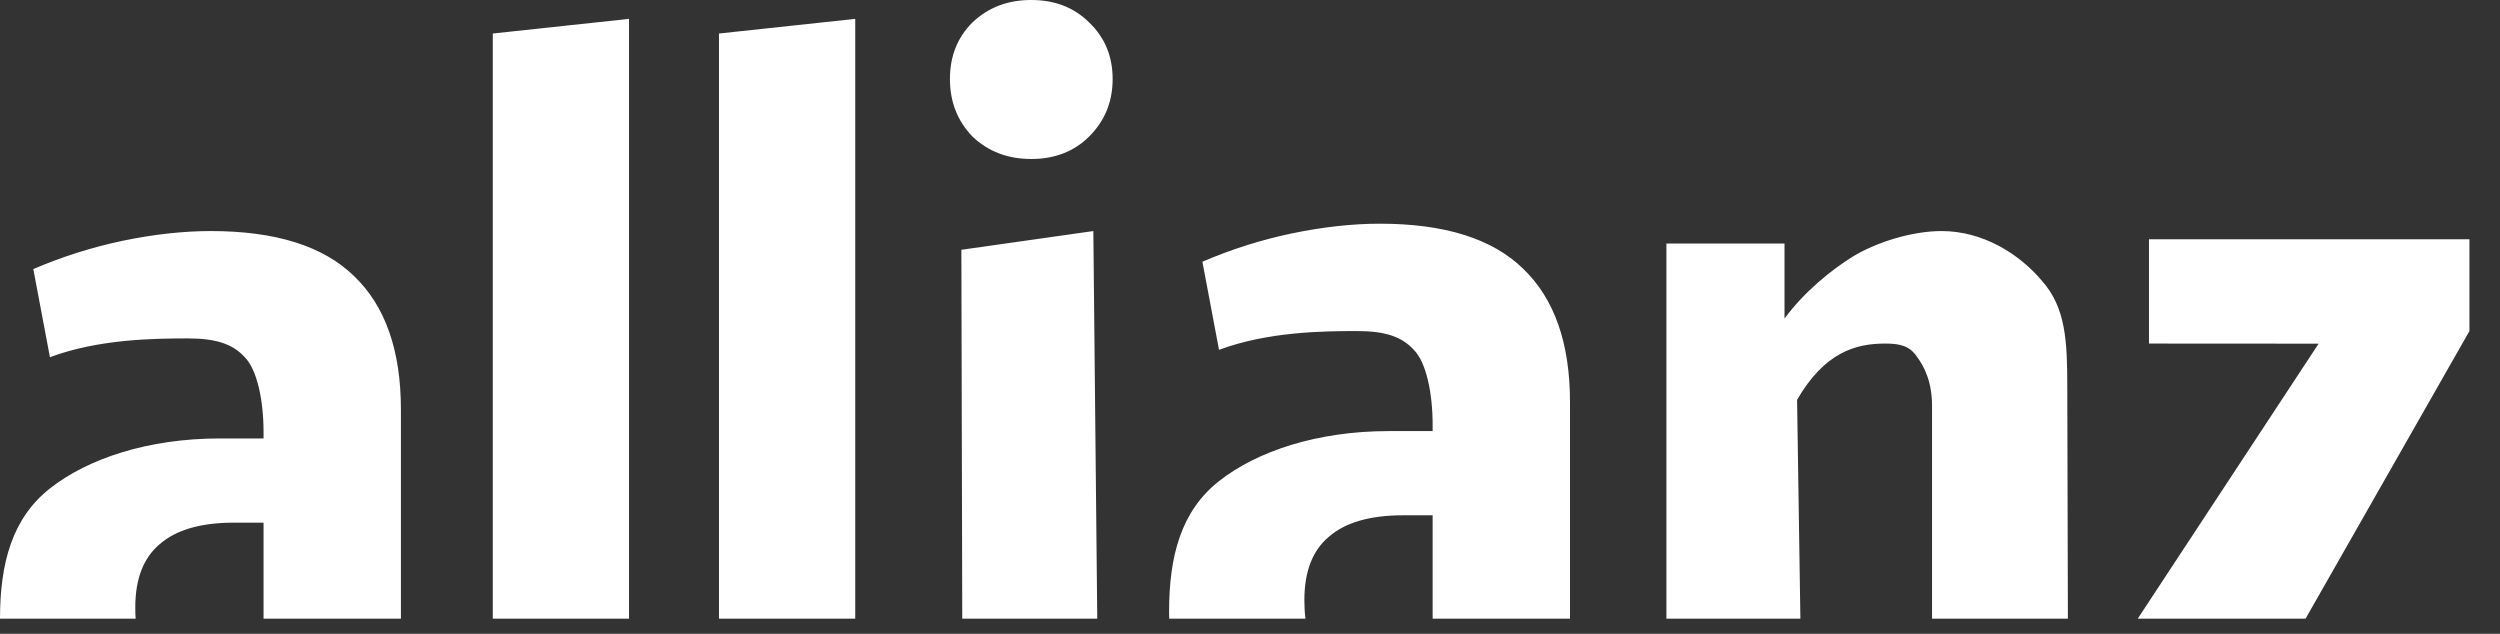 <svg width="71" height="18" viewBox="0 0 71 18" fill="none" xmlns="http://www.w3.org/2000/svg">
<rect x="0" y="0" width="71" height="18" fill="#333333" stroke="none"/>
<path fill-rule="evenodd" clip-rule="evenodd" d="M31.162 17.57L31.051 6.562L27.303 7.094L27.328 17.57H31.162ZM44.588 17.57V11.421C44.588 9.741 44.142 8.476 43.252 7.627C42.379 6.777 41.025 6.353 39.187 6.353C38.408 6.353 37.573 6.445 36.682 6.63C35.809 6.814 34.965 7.082 34.148 7.433L34.62 9.935C36.011 9.418 37.581 9.402 38.546 9.402C39.344 9.402 39.818 9.566 40.152 9.935C40.504 10.286 40.687 11.161 40.687 12.066V12.243H39.438C37.415 12.243 35.696 12.814 34.62 13.664C33.543 14.513 33.202 15.789 33.202 17.377C33.202 17.442 33.203 17.506 33.205 17.57H37.075C37.054 17.406 37.044 17.231 37.044 17.044C37.044 16.232 37.276 15.632 37.74 15.244C38.204 14.838 38.909 14.634 39.855 14.634H40.687V17.57H44.588ZM51.131 17.57H47.326V6.917H50.68V9.047C51.237 8.29 52.012 7.66 52.643 7.272C53.293 6.884 54.288 6.562 55.142 6.562C56.311 6.562 57.347 7.206 57.997 7.982C58.665 8.739 58.711 9.671 58.711 11L58.728 17.57H54.87V11.527C54.87 10.844 54.651 10.408 54.428 10.113C54.224 9.817 53.944 9.757 53.535 9.757C52.7 9.757 51.817 10.007 51.037 11.355L51.131 17.57ZM65.478 17.57H60.712L65.849 9.76L61.031 9.757V6.796H70.132V9.402L65.478 17.57ZM11.386 17.57V11.63C11.386 9.95 10.941 8.685 10.05 7.836C9.177 6.986 7.823 6.562 5.985 6.562C5.206 6.562 4.371 6.654 3.48 6.839C2.608 7.023 1.763 7.291 0.946 7.642L1.418 10.144C2.81 9.627 4.379 9.611 5.344 9.611C6.142 9.611 6.616 9.774 6.95 10.144C7.302 10.495 7.485 11.37 7.485 12.274V12.452H6.236C4.213 12.452 2.494 13.023 1.418 13.872C0.345 14.719 0.002 15.989 0 17.57H3.852C3.845 17.468 3.842 17.363 3.842 17.253C3.842 16.441 4.074 15.84 4.538 15.453C5.002 15.046 5.707 14.843 6.653 14.843H7.485V17.57H11.386ZM13.995 17.57V0.952L17.864 0.536V17.57H13.995ZM20.419 17.57V0.952L24.289 0.536V17.57H20.419ZM30.931 0.637C30.504 0.212 29.956 0 29.288 0C28.62 0 28.063 0.212 27.618 0.637C27.191 1.062 26.978 1.597 26.978 2.244C26.978 2.89 27.191 3.435 27.618 3.878C28.063 4.302 28.62 4.515 29.288 4.515C29.956 4.515 30.504 4.302 30.931 3.878C31.376 3.435 31.599 2.89 31.599 2.244C31.599 1.597 31.376 1.062 30.931 0.637Z" fill="white"/>
</svg>
